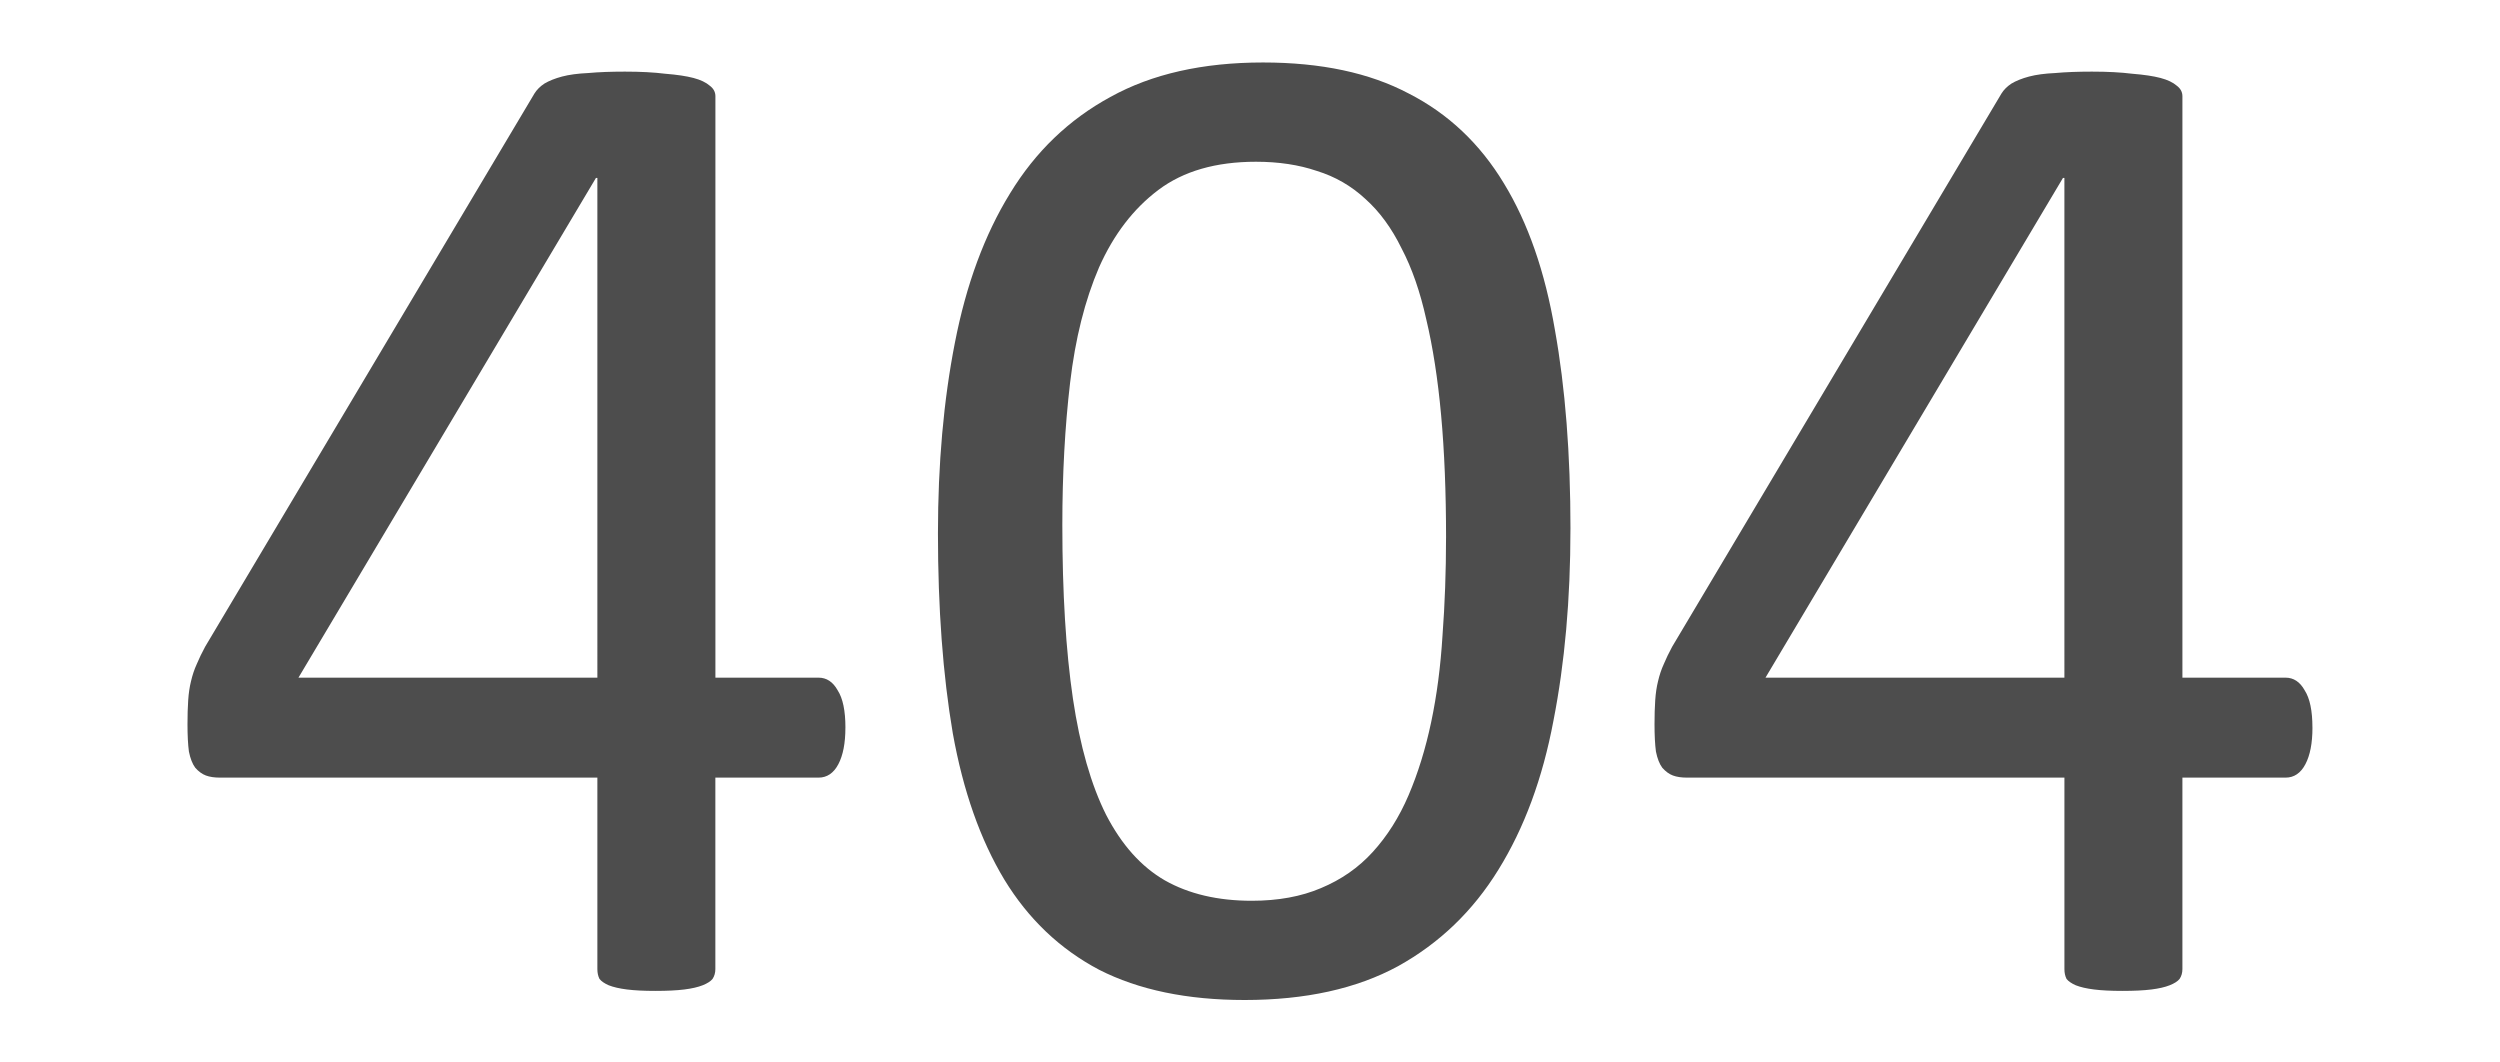 <?xml version="1.0" encoding="UTF-8" standalone="no"?>
<svg
   xmlns:dc="http://purl.org/dc/elements/1.1/"
   xmlns:cc="http://creativecommons.org/ns#"
   xmlns:rdf="http://www.w3.org/1999/02/22-rdf-syntax-ns#"
   xmlns:svg="http://www.w3.org/2000/svg"
   xmlns="http://www.w3.org/2000/svg"
   xmlns:sodipodi="http://sodipodi.sourceforge.net/DTD/sodipodi-0.dtd"
   xmlns:inkscape="http://www.inkscape.org/namespaces/inkscape"
   width="400"
   height="170"
   viewBox="0 0 105.833 44.979"
   version="1.1"
   id="svg8"
   inkscape:version="1.0.2 (e86c870879, 2021-01-15, custom)"
   sodipodi:docname="http_404.svg">
  <defs
     id="defs2" />
  <sodipodi:namedview
     id="base"
     pagecolor="#ffffff"
     bordercolor="#666666"
     borderopacity="1.0"
     inkscape:pageopacity="0.0"
     inkscape:pageshadow="2"
     inkscape:zoom="0.98994949"
     inkscape:cx="22.816808"
     inkscape:cy="9.0935221"
     inkscape:document-units="px"
     inkscape:current-layer="layer1"
     inkscape:document-rotation="0"
     showgrid="false"
     units="px"
     fit-margin-top="0"
     fit-margin-left="0"
     fit-margin-right="0"
     fit-margin-bottom="0"
     inkscape:window-width="1756"
     inkscape:window-height="1020"
     inkscape:window-x="0"
     inkscape:window-y="0"
     inkscape:window-maximized="0" />
  <g
     inkscape:label="Vrstva 1"
     inkscape:groupmode="layer"
     id="layer1"
     transform="translate(-13.624,-2.97)">
    <g
       aria-label="404"
       transform="scale(1.002,0.998)"
       id="text835"
       style="font-style:normal;font-variant:normal;font-weight:normal;font-stretch:normal;font-size:61.145px;line-height:1.25;font-family:Calibri;-inkscape-font-specification:Calibri;fill:#4d4d4d;stroke-width:0.459">
      <path
         d="m 49.314,33.841 q 0,0.985 -0.299,1.553 -0.299,0.567 -0.836,0.567 h -4.359 v 8.121 q 0,0.239 -0.119,0.418 -0.119,0.149 -0.418,0.269 -0.299,0.119 -0.776,0.179 -0.478,0.06 -1.224,0.06 -0.717,0 -1.194,-0.06 -0.478,-0.06 -0.776,-0.179 -0.269,-0.119 -0.388,-0.269 -0.09,-0.179 -0.09,-0.418 v -8.121 H 22.892 q -0.358,0 -0.597,-0.09 -0.239,-0.09 -0.448,-0.328 -0.179,-0.239 -0.269,-0.687 -0.06,-0.448 -0.06,-1.164 0,-0.567 0.03,-1.015 0.03,-0.448 0.119,-0.806 0.09,-0.388 0.239,-0.717 0.149,-0.358 0.358,-0.746 L 36.178,6.94 q 0.149,-0.239 0.418,-0.418 0.299,-0.179 0.746,-0.299 0.448,-0.119 1.105,-0.149 0.657,-0.06 1.553,-0.06 0.985,0 1.702,0.09 0.746,0.06 1.194,0.179 0.448,0.119 0.687,0.328 0.239,0.179 0.239,0.448 V 31.721 h 4.359 q 0.508,0 0.806,0.537 0.328,0.508 0.328,1.582 z M 38.835,10.523 h -0.06 L 26.206,31.721 h 12.629 z"
         style="font-style:normal;font-variant:normal;font-weight:normal;font-stretch:normal;font-size:61.145px;font-family:Calibri;-inkscape-font-specification:Calibri;fill:#4d4d4d;stroke-width:0.459"
         id="path832" />
      <path
         d="m 79.946,25.421 q 0,4.449 -0.717,8.121 -0.687,3.672 -2.329,6.329 -1.612,2.627 -4.24,4.09 -2.627,1.433 -6.479,1.433 -3.642,0 -6.15,-1.284 -2.478,-1.314 -4.001,-3.822 -1.523,-2.538 -2.179,-6.21 -0.627,-3.702 -0.627,-8.479 0,-4.419 0.717,-8.091 0.717,-3.702 2.329,-6.329 1.612,-2.657 4.24,-4.09 2.627,-1.463 6.449,-1.463 3.672,0 6.15,1.314 2.508,1.284 4.031,3.822 1.523,2.508 2.15,6.21 0.657,3.672 0.657,8.449 z m -5.255,0.358 q 0,-2.896 -0.209,-5.195 -0.209,-2.299 -0.627,-4.06 -0.388,-1.761 -1.045,-3.015 -0.627,-1.284 -1.523,-2.09 -0.896,-0.836 -2.06,-1.194 -1.135,-0.388 -2.568,-0.388 -2.538,0 -4.12,1.194 -1.582,1.194 -2.508,3.284 -0.896,2.09 -1.224,4.896 -0.328,2.806 -0.328,6.031 0,4.329 0.448,7.374 0.448,3.015 1.403,4.926 0.985,1.911 2.478,2.777 1.523,0.866 3.672,0.866 1.672,0 2.926,-0.537 1.284,-0.537 2.179,-1.523 0.926,-1.015 1.523,-2.418 0.597,-1.403 0.955,-3.105 0.358,-1.702 0.478,-3.672 0.149,-2 0.149,-4.15 z"
         style="font-style:normal;font-variant:normal;font-weight:normal;font-stretch:normal;font-size:61.145px;font-family:Calibri;-inkscape-font-specification:Calibri;fill:#4d4d4d;stroke-width:0.459"
         id="path834" />
      <path
         d="m 111.295,33.841 q 0,0.985 -0.299,1.553 -0.299,0.567 -0.836,0.567 h -4.359 v 8.121 q 0,0.239 -0.119,0.418 -0.119,0.149 -0.418,0.269 -0.299,0.119 -0.776,0.179 -0.478,0.06 -1.224,0.06 -0.717,0 -1.194,-0.06 -0.478,-0.06 -0.776,-0.179 -0.269,-0.119 -0.388,-0.269 -0.09,-0.179 -0.09,-0.418 v -8.121 H 84.872 q -0.358,0 -0.597,-0.09 -0.239,-0.09 -0.448,-0.328 -0.179,-0.239 -0.269,-0.687 -0.06,-0.448 -0.06,-1.164 0,-0.567 0.03,-1.015 0.03,-0.448 0.119,-0.806 0.09,-0.388 0.239,-0.717 0.149,-0.358 0.358,-0.746 L 98.158,6.94 q 0.149,-0.239 0.418,-0.418 0.299,-0.179 0.746,-0.299 0.448,-0.119 1.105,-0.149 0.657,-0.06 1.552,-0.06 0.985,0 1.702,0.09 0.746,0.06 1.194,0.179 0.448,0.119 0.687,0.328 0.239,0.179 0.239,0.448 V 31.721 h 4.359 q 0.508,0 0.806,0.537 0.328,0.508 0.328,1.582 z M 100.815,10.523 h -0.06 L 88.186,31.721 h 12.629 z"
         style="font-style:normal;font-variant:normal;font-weight:normal;font-stretch:normal;font-size:61.145px;font-family:Calibri;-inkscape-font-specification:Calibri;fill:#4d4d4d;stroke-width:0.459"
         id="path836" />
    </g>
  </g>
</svg>
